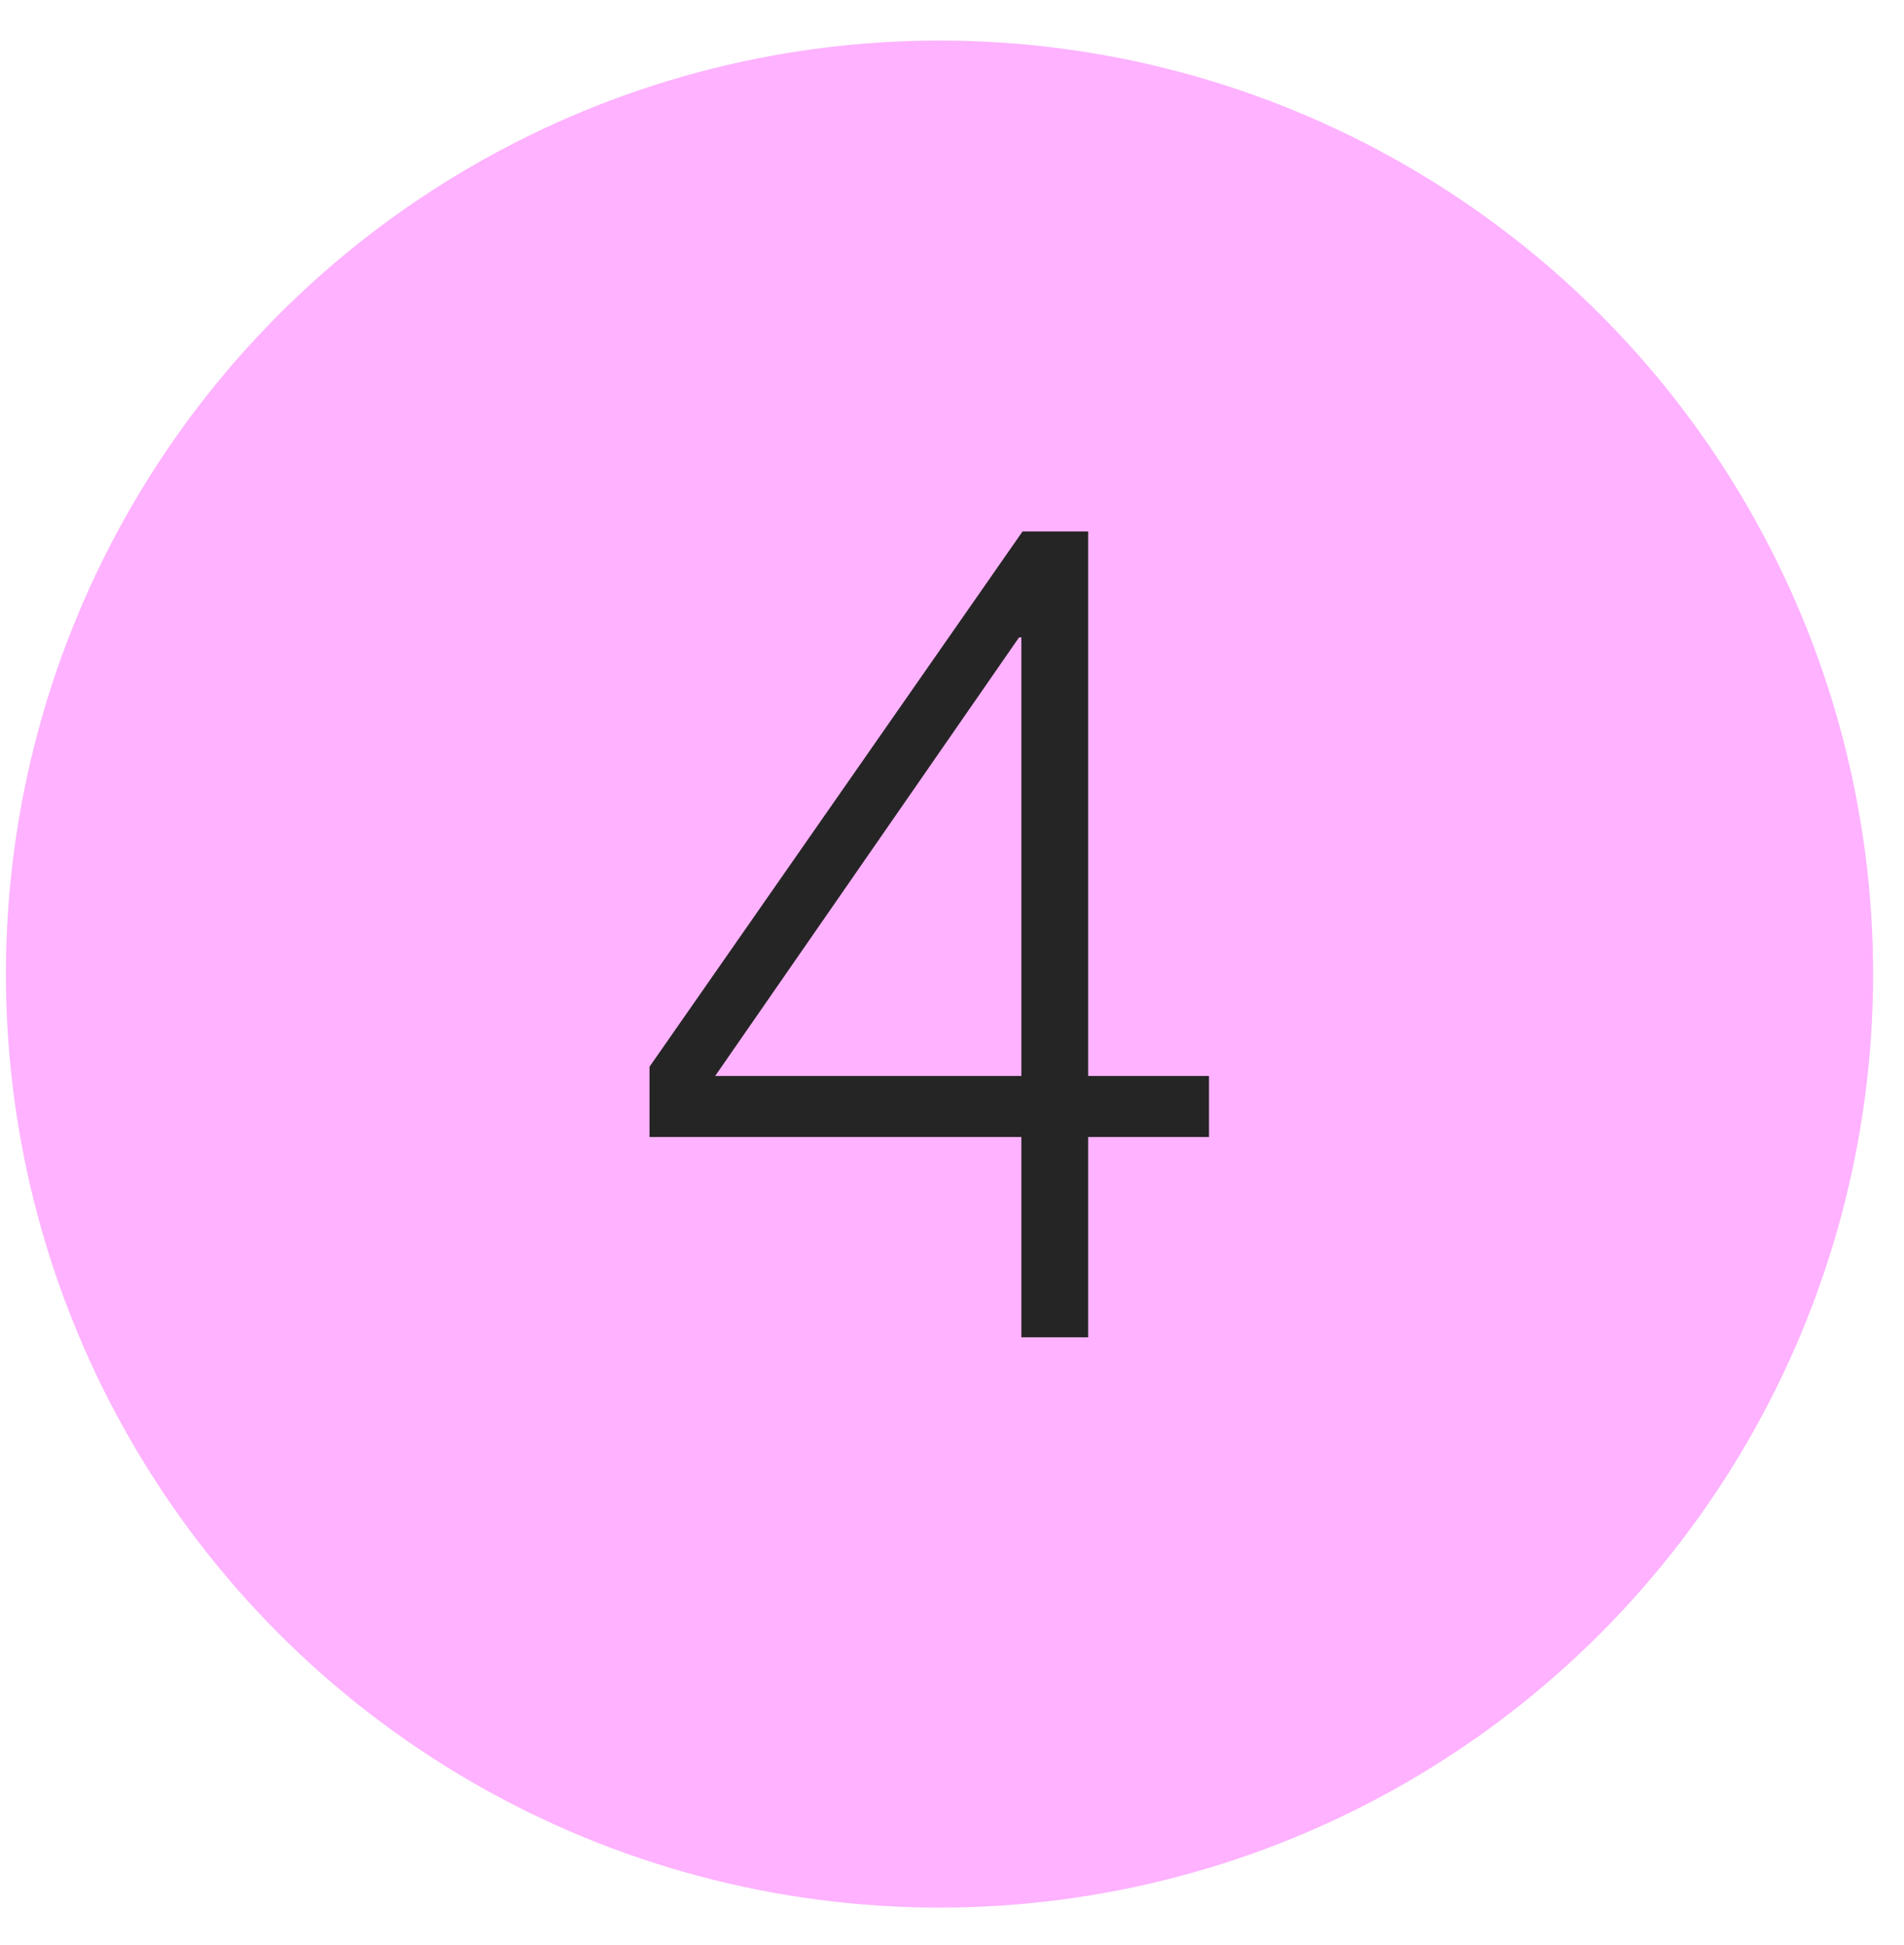<?xml version="1.0" encoding="UTF-8"?> <svg xmlns="http://www.w3.org/2000/svg" width="46" height="47" viewBox="0 0 46 47" fill="none"> <circle cx="22.698" cy="23.535" r="22.555" fill="#FEB2FF"></circle> <path d="M24.676 25.997H17.278L24.62 15.4H24.676V25.997ZM15.692 25.774V27.471H24.676V32.31H26.289V27.471H29.209V25.997H26.289V12.841H24.704L15.692 25.774Z" fill="#262526"></path> </svg> 